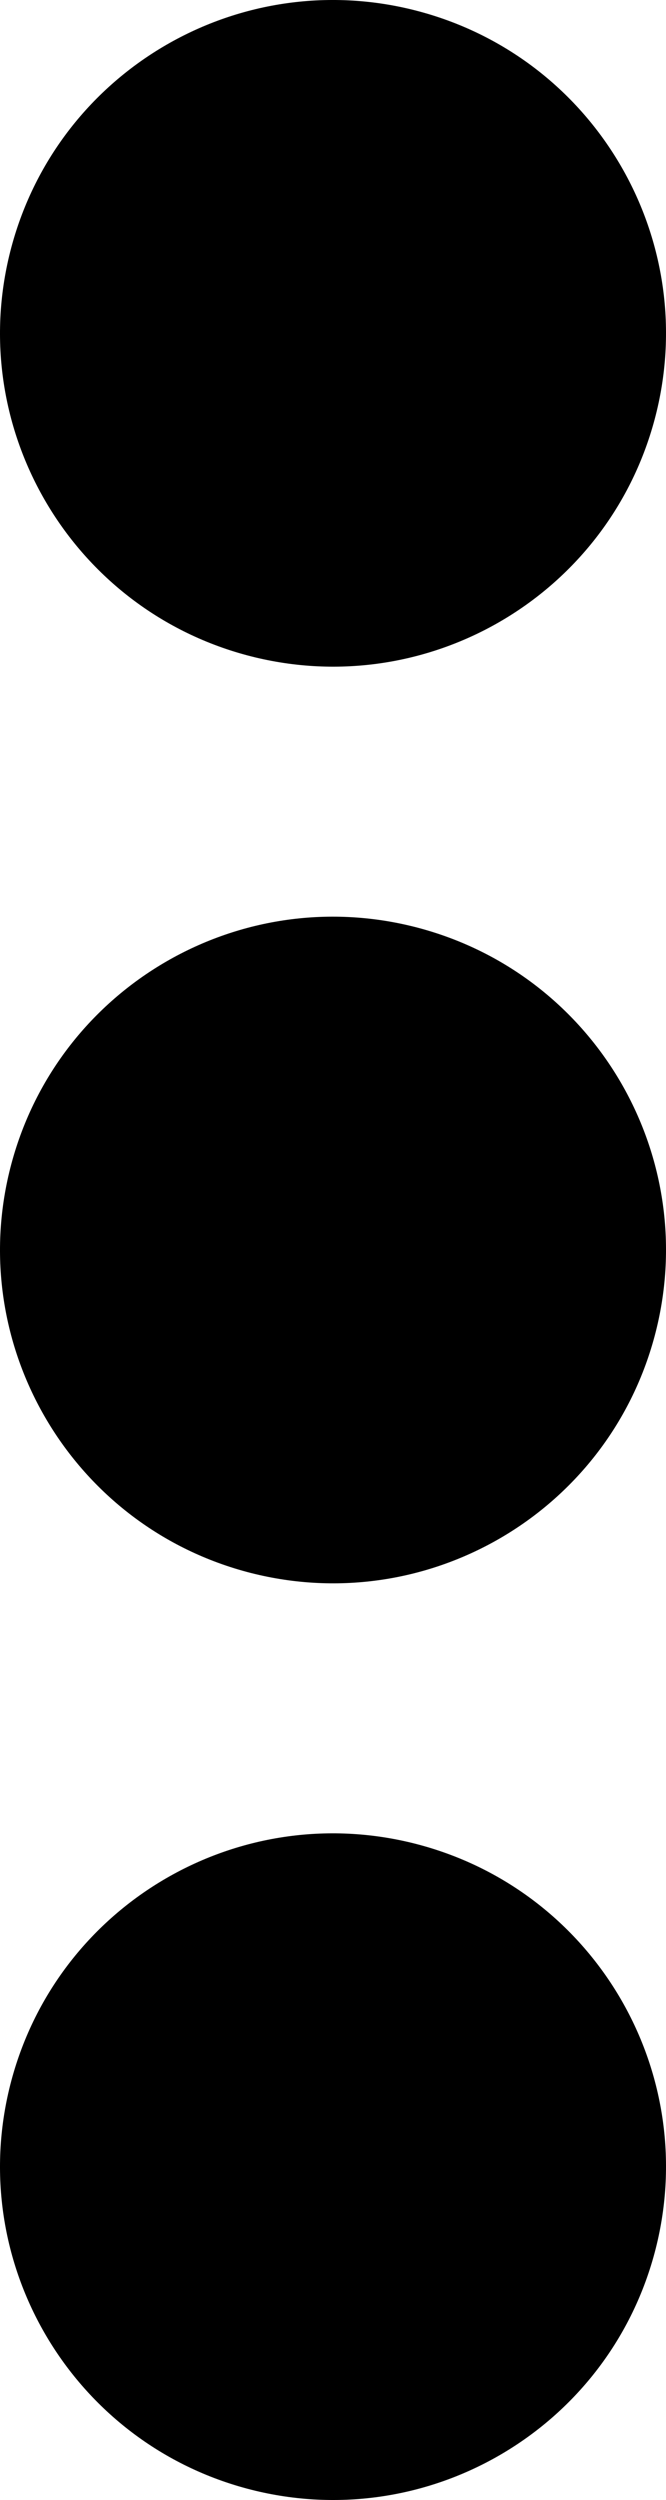 <?xml version="1.0" encoding="UTF-8" standalone="no"?>
<svg width="8px" height="30px" viewBox="0 0 8 30" version="1.1" xmlns="http://www.w3.org/2000/svg" xmlns:xlink="http://www.w3.org/1999/xlink">
    <!-- Generator: Sketch 40.3 (33839) - http://www.bohemiancoding.com/sketch -->
    <title>System Menu RTG</title>
    <desc>Created with Sketch.</desc>
    <defs></defs>
    <g id="Symbols" stroke="none" stroke-width="1" fill="none" fill-rule="evenodd">
        <g id="App-bar---Home---Card-View" transform="translate(-336, -37)" fill="#000000">
            <g id="System-Menu-RTG" transform="translate(336, 37)">
                <path d="M5.035,22.137 C7.169,22.709 8.434,24.902 7.863,27.035 C7.291,29.169 5.099,30.434 2.965,29.863 C0.832,29.291 -0.434,27.098 0.137,24.965 C0.709,22.831 2.902,21.566 5.035,22.137" id="Fill-20-Copy"></path>
                <path d="M7.863,16.035 C7.291,18.169 5.099,19.434 2.965,18.863 C0.832,18.291 -0.434,16.098 0.137,13.965 C0.709,11.831 2.902,10.566 5.035,11.137 C7.169,11.709 8.434,13.902 7.863,16.035 Z" id="Fill-20-Copy-2"></path>
                <path d="M5.035,0.137 C7.169,0.709 8.434,2.902 7.863,5.035 C7.291,7.169 5.099,8.434 2.965,7.863 C0.832,7.291 -0.434,5.098 0.137,2.965 C0.709,0.831 2.902,-0.434 5.035,0.137" id="Fill-20-Copy-3"></path>
            </g>
        </g>
    </g>
</svg>